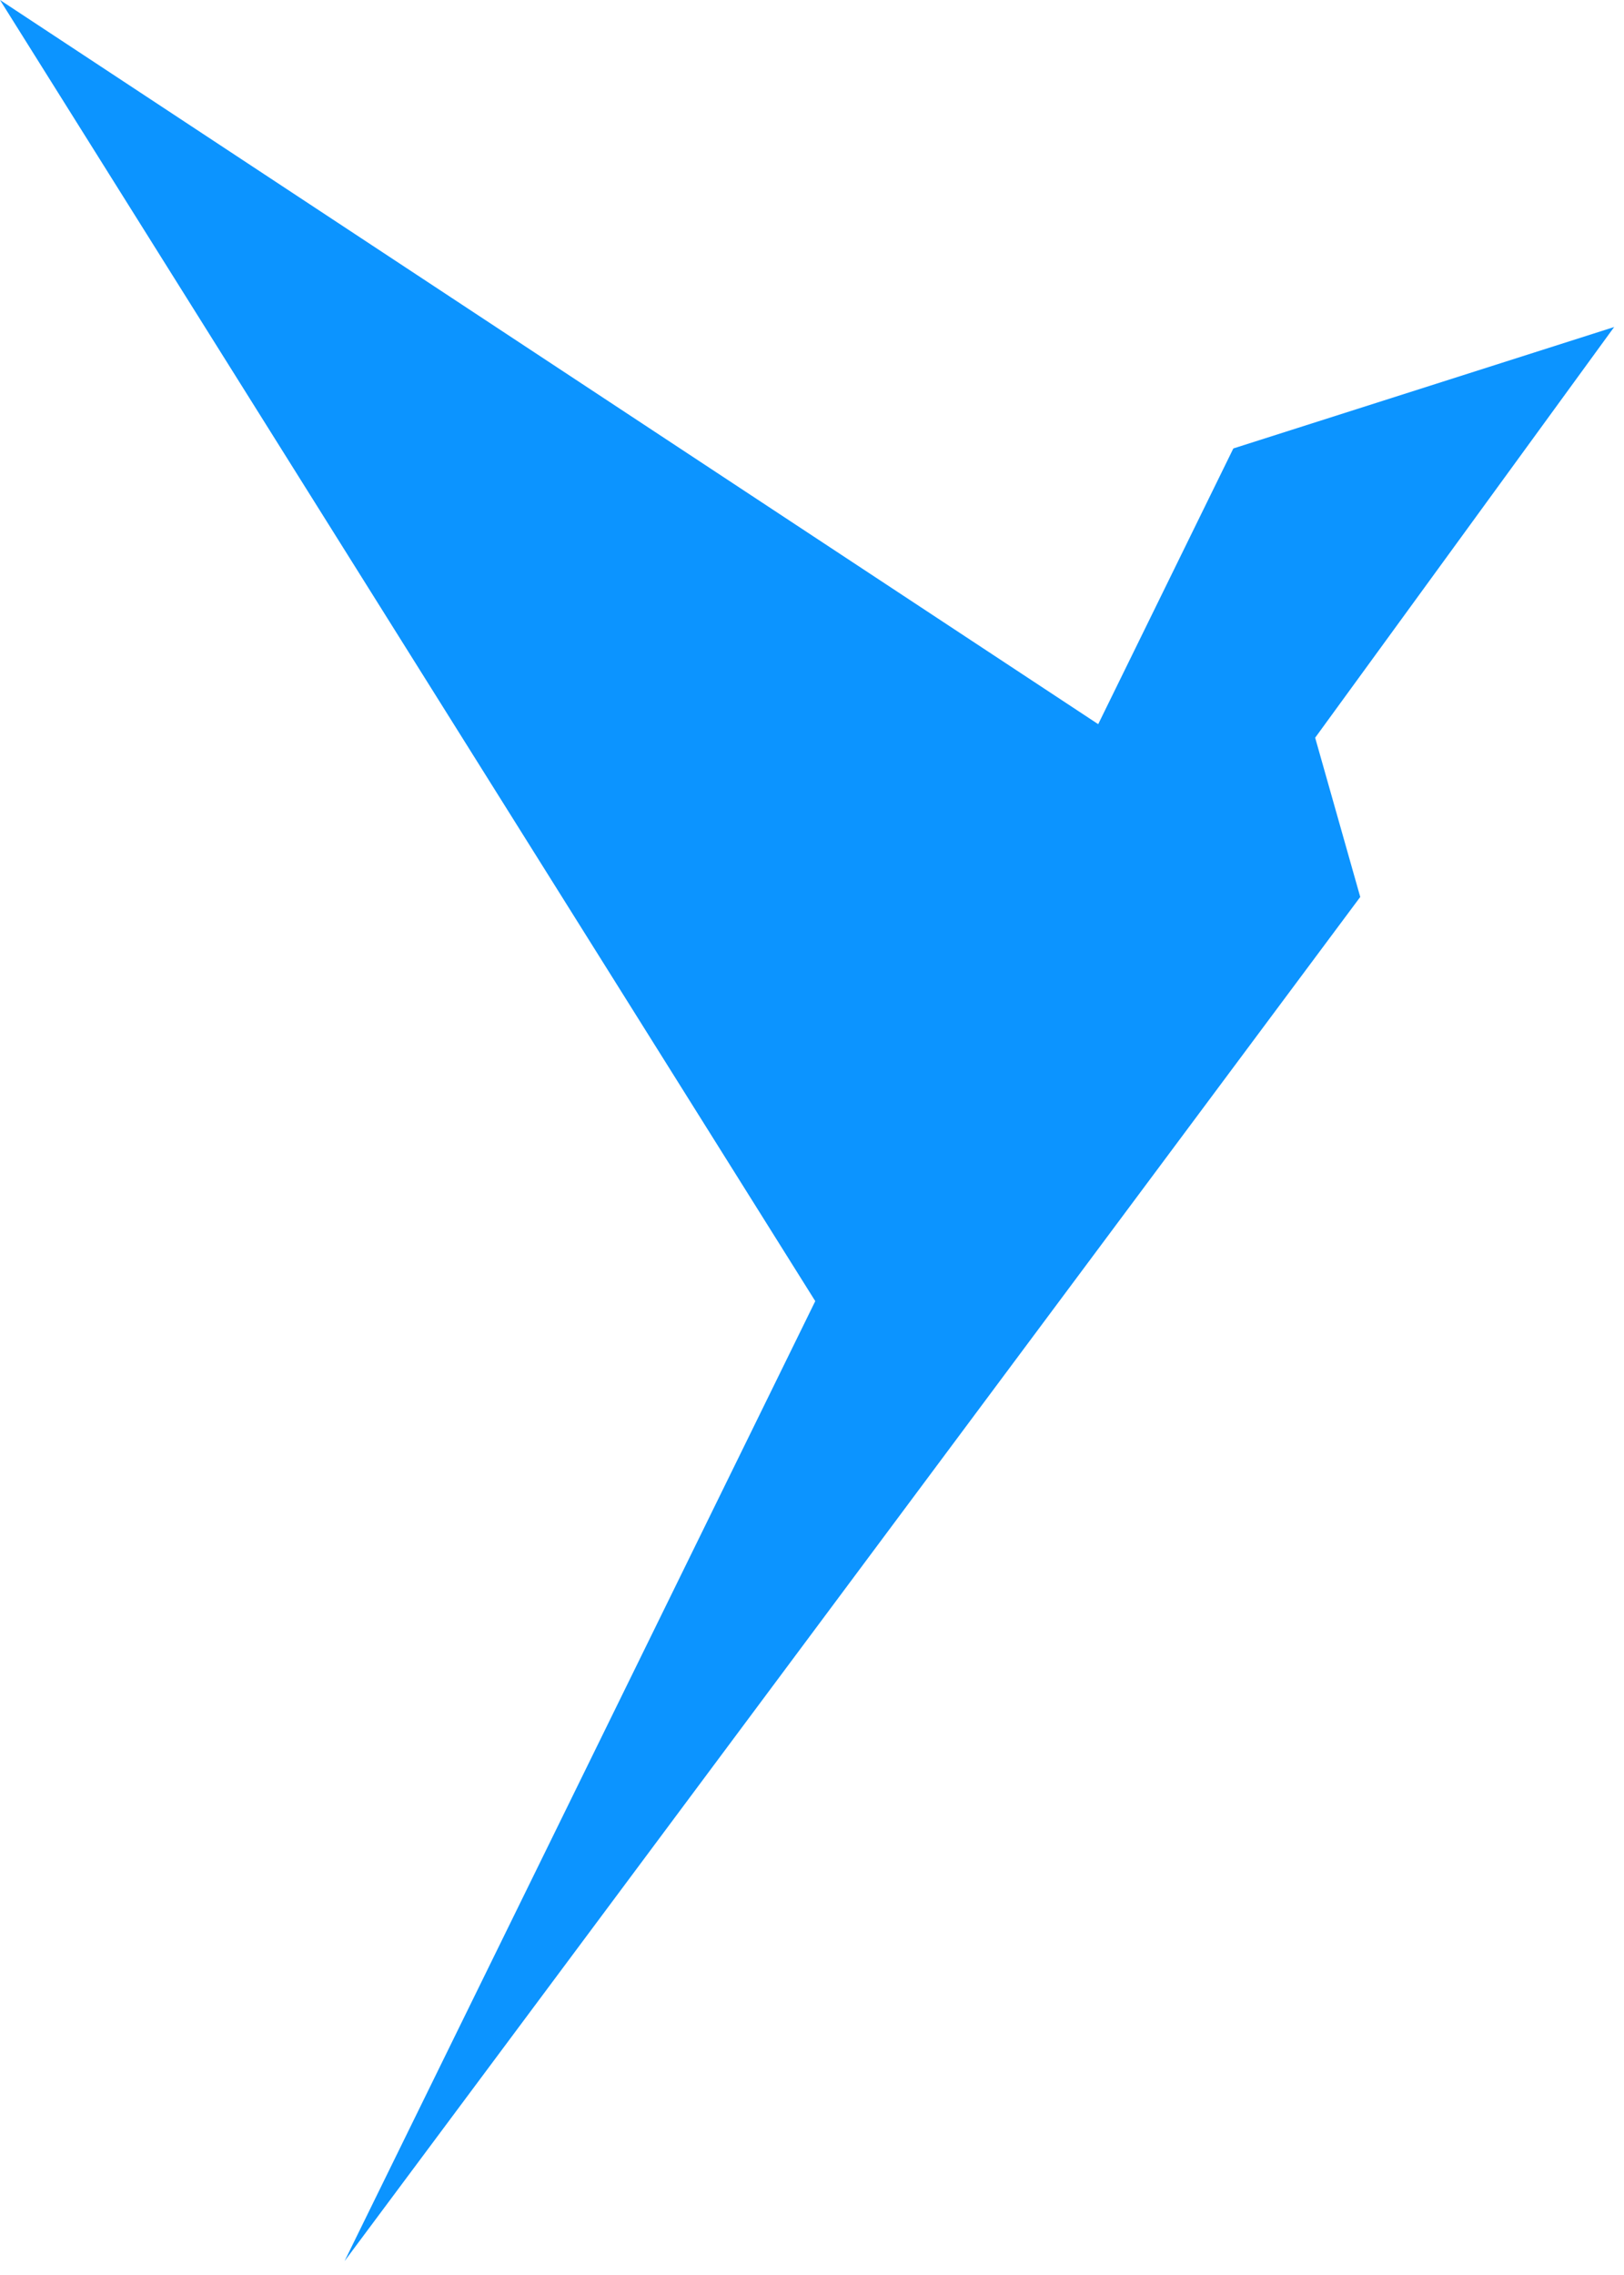 <?xml version="1.0" encoding="UTF-8"?> <svg xmlns="http://www.w3.org/2000/svg" width="115" height="161" viewBox="0 0 115 161" fill="none"><path d="M57.731 92.08L24.399 160.017L96.323 63.477L93.13 52.208L114.303 23.143L87.333 31.738L87.436 32.104L87.333 31.744L77.767 51.249L0 0L57.731 92.08Z" fill="#0C94FF"></path></svg> 